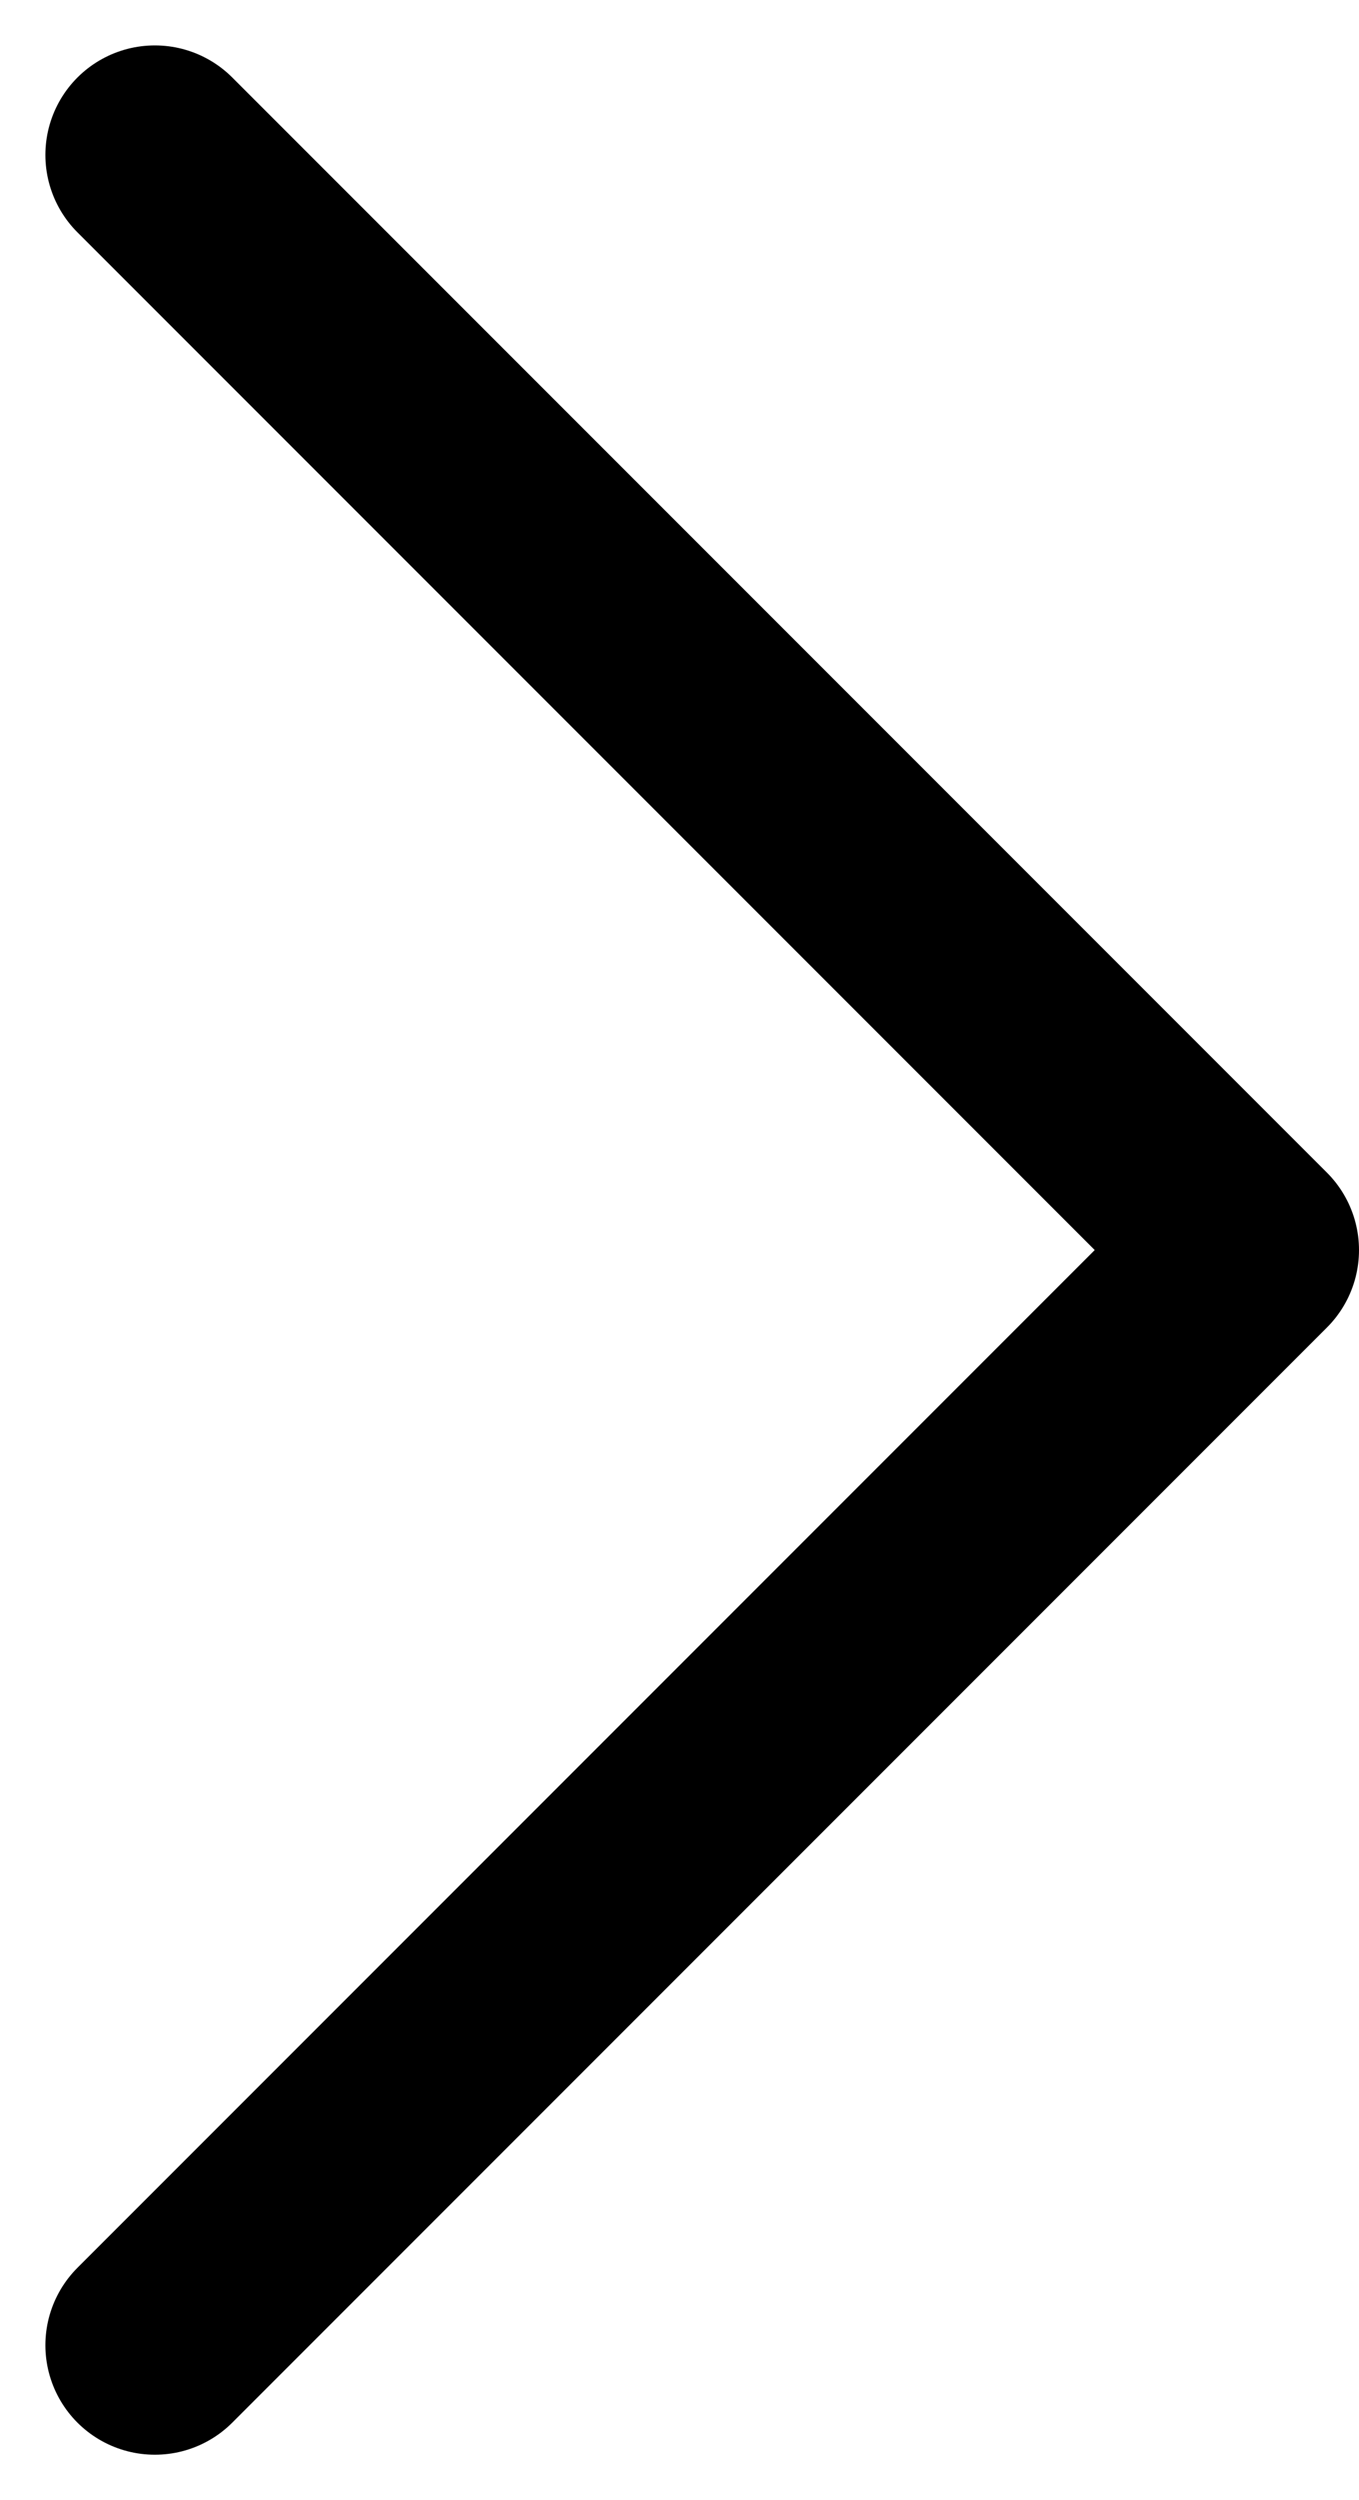 <svg xmlns="http://www.w3.org/2000/svg" width="9.311" height="17.121" viewBox="0 0 9.311 17.121">
  <path id="Path_11528" data-name="Path 11528" d="M0,7.5,7.5,0,15,7.5" transform="translate(8.561 1.061) rotate(90)" fill="none" stroke="#000" stroke-linecap="round" stroke-linejoin="round" stroke-width="1.5"/>
</svg>
